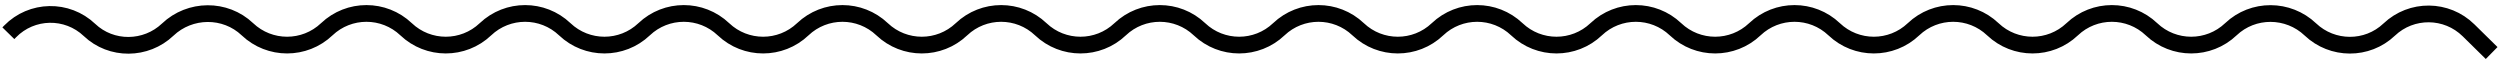 <?xml version="1.0" encoding="UTF-8"?> <svg xmlns="http://www.w3.org/2000/svg" width="299" height="8" viewBox="0 0 299 8" fill="none"> <path d="M1 3.974L1.211 3.758C3.796 1.118 8.022 1.04 10.703 3.583V3.583C13.313 6.059 17.449 6.018 20.059 3.542V3.542C22.719 1.019 26.933 0.977 29.592 3.5V3.5C32.252 6.023 36.421 6.023 39.081 3.5V3.5C41.741 0.977 45.91 0.977 48.57 3.5V3.5C51.23 6.023 55.399 6.023 58.059 3.5V3.5C60.718 0.977 64.887 0.977 67.547 3.5V3.5C70.207 6.023 74.376 6.023 77.036 3.5V3.5C79.696 0.977 83.865 0.977 86.525 3.5V3.5C89.184 6.023 93.353 6.023 96.013 3.5V3.5C98.673 0.977 102.842 0.977 105.502 3.5V3.5C108.162 6.023 112.331 6.023 114.991 3.5V3.5C117.651 0.977 121.82 0.977 124.479 3.5V3.5C127.139 6.023 131.308 6.023 133.968 3.5V3.5C136.628 0.977 140.797 0.977 143.457 3.5V3.5C146.117 6.023 150.286 6.023 152.946 3.5V3.5C155.605 0.977 159.774 0.977 162.434 3.5V3.5C165.094 6.023 169.263 6.023 171.923 3.5V3.5C174.583 0.977 178.752 0.977 181.412 3.5V3.5C184.071 6.023 188.241 6.023 190.9 3.5V3.5C193.56 0.977 197.729 0.977 200.389 3.5V3.5C203.049 6.023 207.218 6.023 209.878 3.5V3.5C212.538 0.977 216.707 0.977 219.366 3.5V3.5C222.026 6.023 226.195 6.023 228.855 3.5V3.5C231.515 0.977 235.684 0.977 238.344 3.5V3.5C241.004 6.023 245.173 6.023 247.833 3.5V3.5C250.492 0.977 254.661 0.977 257.321 3.5V3.5C259.981 6.023 264.15 6.023 266.81 3.5V3.5C269.47 0.977 273.66 0.997 276.32 3.52V3.52C278.956 6.02 283.109 6.041 285.745 3.54V3.54C288.415 1.008 292.612 1.045 295.237 3.625L298 6.342" stroke="black" stroke-width="2"></path> </svg> 